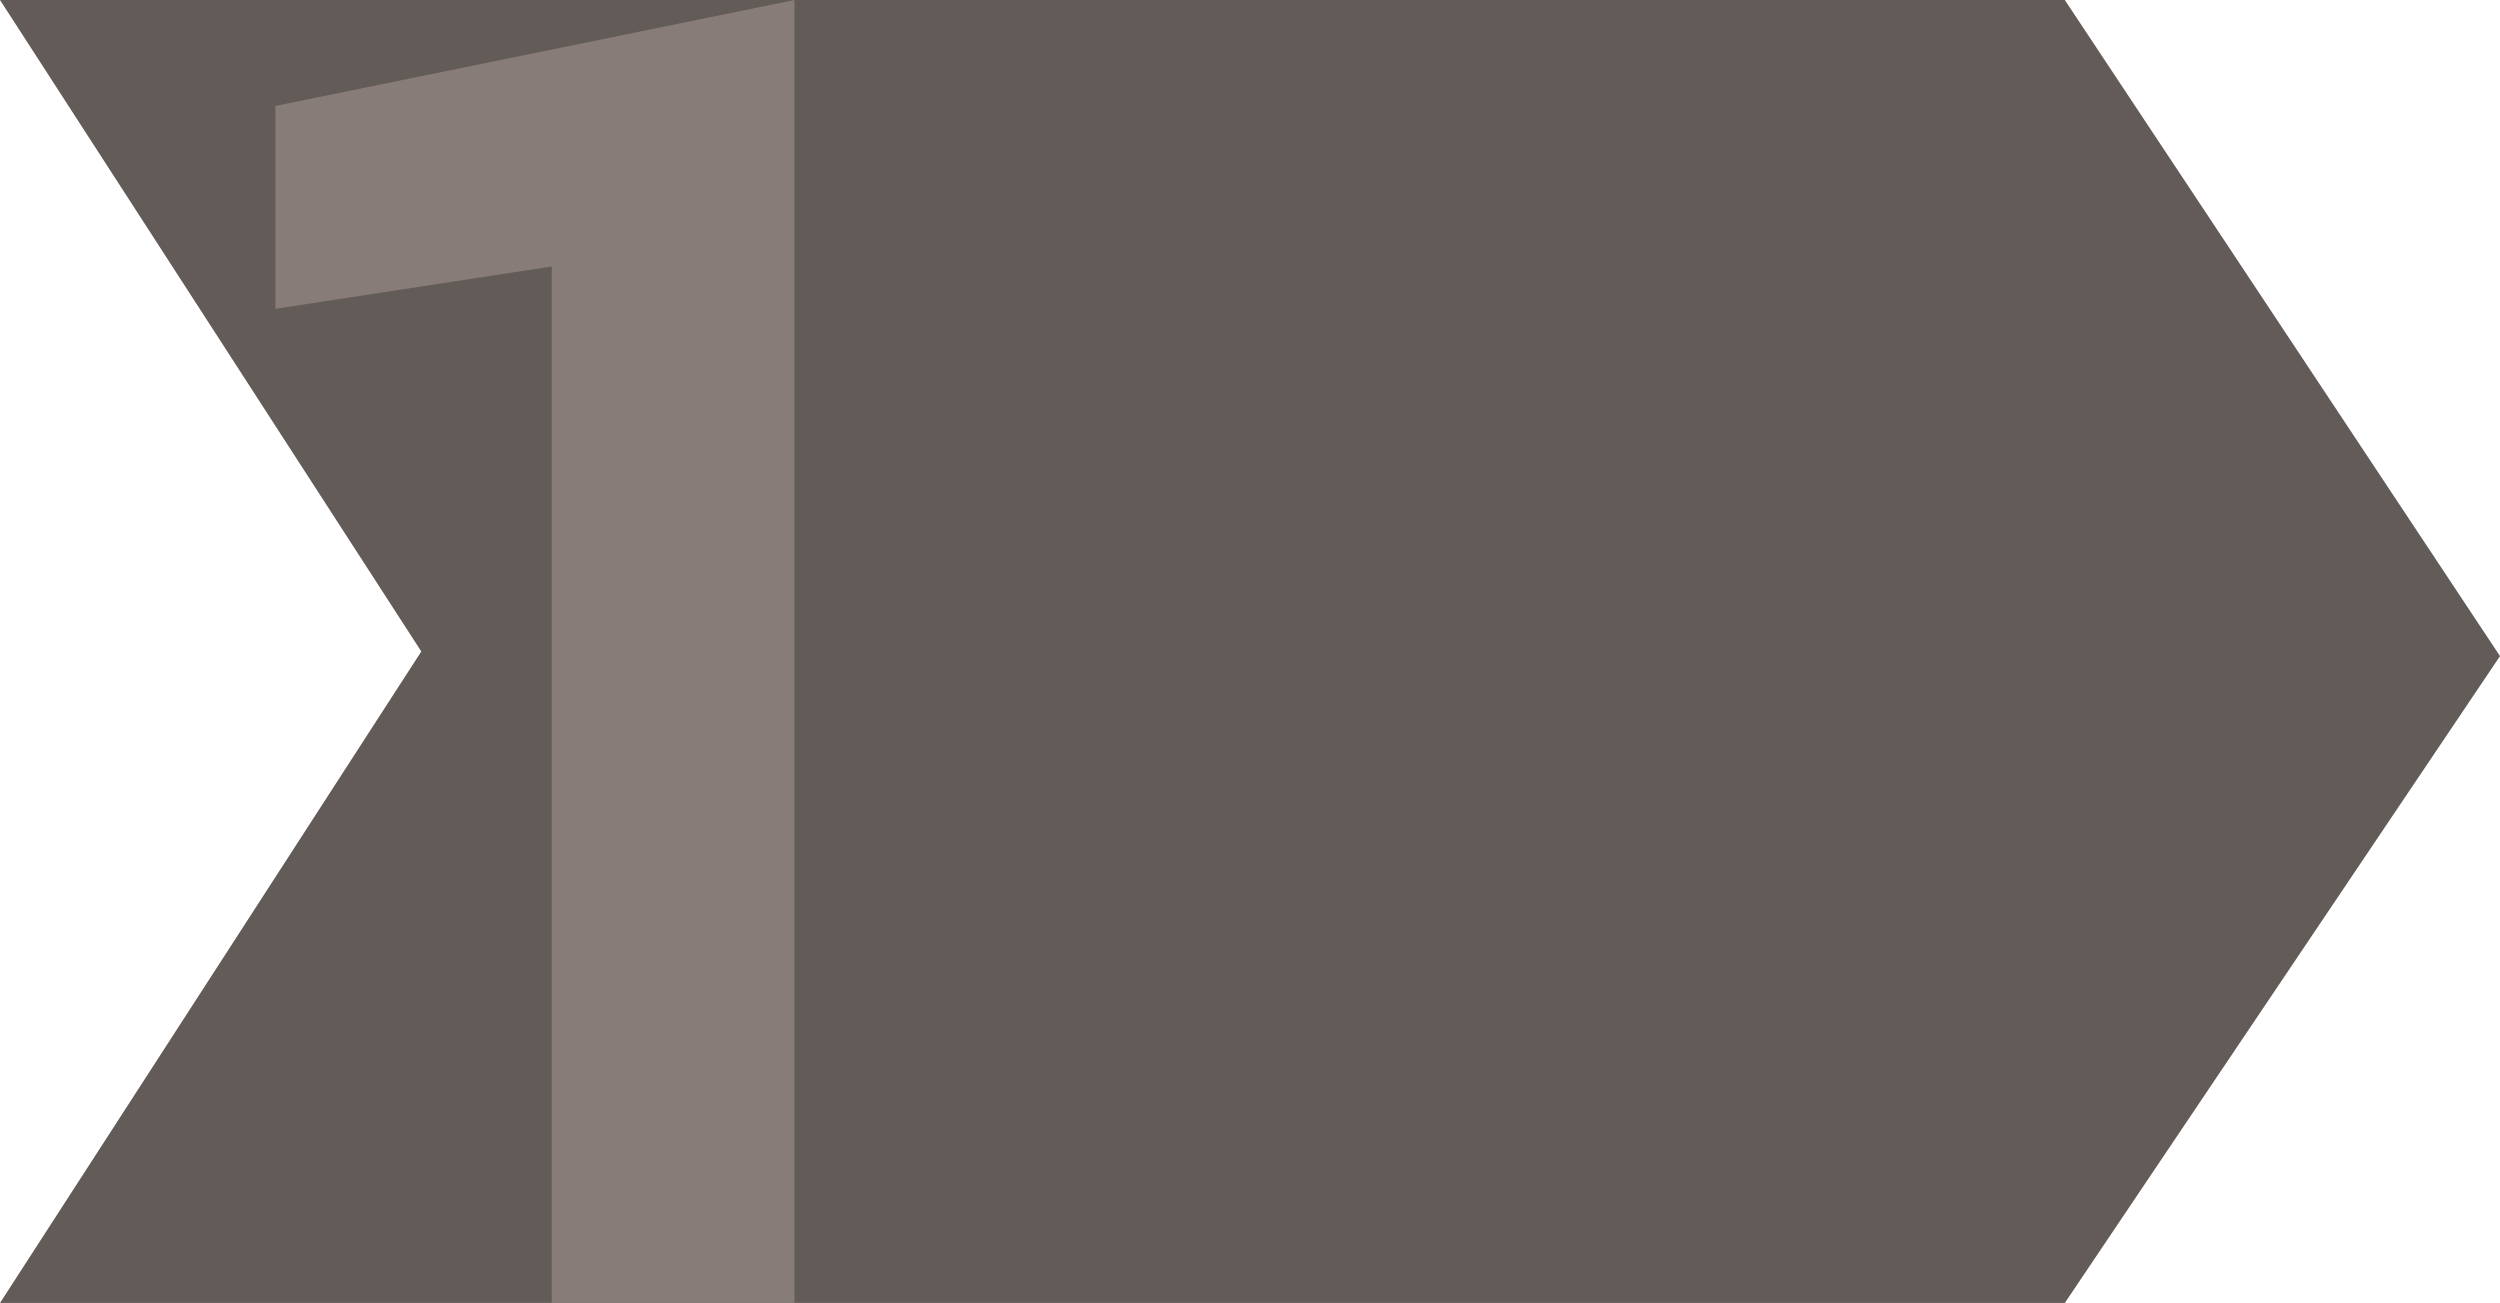 <?xml version="1.0" encoding="UTF-8"?>
<svg width="236px" height="123px" viewBox="0 0 236 123" version="1.1" xmlns="http://www.w3.org/2000/svg" xmlns:xlink="http://www.w3.org/1999/xlink">
    <!-- Generator: Sketch 63.1 (92452) - https://sketch.com -->
    <title>1-active</title>
    <desc>Created with Sketch.</desc>
    <g id="Page-1" stroke="none" stroke-width="1" fill="none" fill-rule="evenodd">
        <g id="Desktop-HD-Copy-4" transform="translate(-507, -1605)">
            <g id="1-active" transform="translate(507, 1605)">
                <polygon id="Rectangle" fill="#635B58" points="0 0 194.919 0 236 61.936 194.919 123 0 123 39.77 61.5"></polygon>
                <polygon id="1" fill="#877C78" fill-rule="nonzero" points="75 123 75 0 26 10 26 29.153 52.086 25.153 52.086 123"></polygon>
            </g>
        </g>
    </g>
</svg>